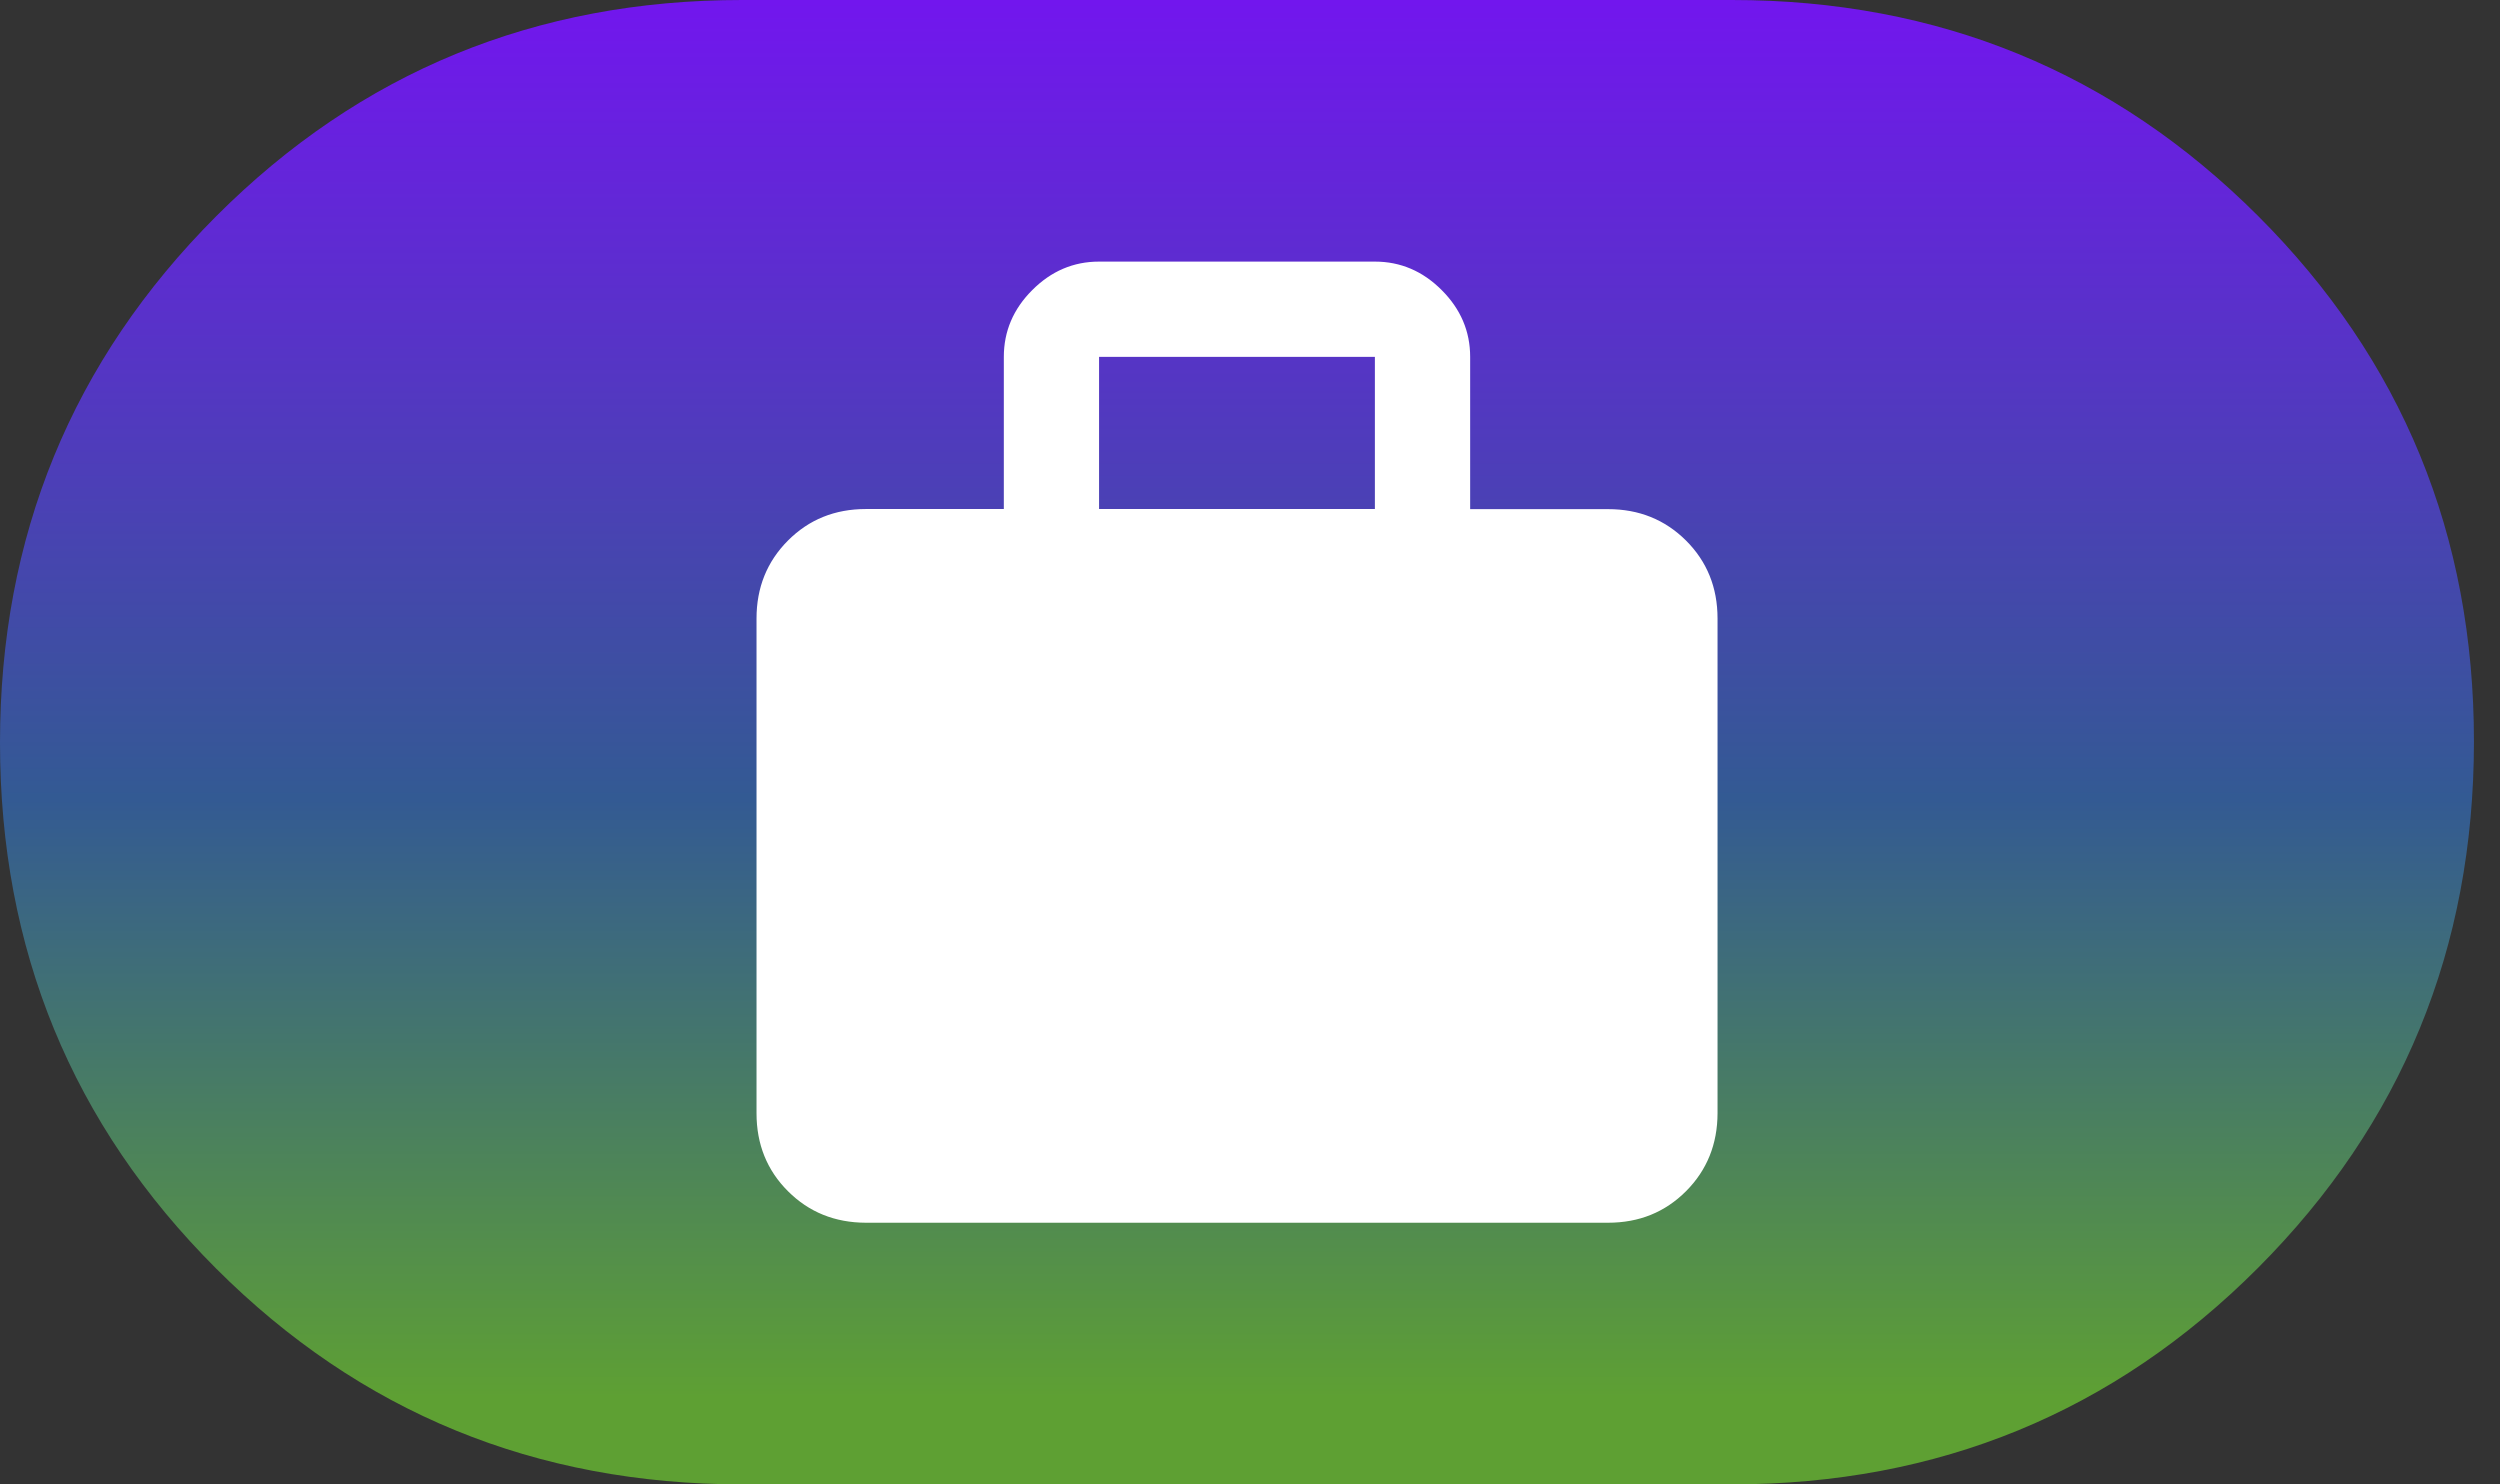 <?xml version="1.0" encoding="UTF-8"?> <svg xmlns="http://www.w3.org/2000/svg" width="64" height="38" viewBox="0 0 64 38" fill="none"><rect x="0" y="0" width="64" height="38" fill="#333333" stroke="none"/><rect x="14" y="5" width="35" height="28" fill="white"></rect><path d="M22.167 31.302H41.167C41.96 31.302 42.625 31.033 43.162 30.495C43.698 29.957 43.967 29.292 43.969 28.5V15.833C43.969 15.04 43.7 14.375 43.162 13.838C42.623 13.302 41.958 13.034 41.167 13.034H37.636V9.136C37.636 8.481 37.393 7.911 36.907 7.426C36.422 6.94 35.852 6.697 35.197 6.697H28.136C27.481 6.697 26.911 6.94 26.426 7.426C25.94 7.911 25.698 8.481 25.698 9.136V13.031H22.167C21.373 13.031 20.708 13.3 20.172 13.838C19.635 14.377 19.367 15.042 19.367 15.833V28.5C19.367 29.294 19.635 29.959 20.172 30.495C20.708 31.031 21.373 31.3 22.167 31.302ZM28.136 13.031V9.136H35.197V13.031H28.136ZM19 38C13.707 38 9.218 36.158 5.532 32.474C1.844 28.788 0 24.301 0 19.013C0 13.724 1.844 9.233 5.532 5.538C9.22 1.844 13.71 -0.002 19 1.80849e-06H44.333C49.626 1.80849e-06 54.116 1.842 57.804 5.526C61.492 9.21 63.335 13.697 63.333 18.987C63.331 24.278 61.487 28.769 57.801 32.462C54.115 36.154 49.626 38 44.333 38H19Z" fill="url(#paint0_linear_1321_3267)"></path><defs><linearGradient id="paint0_linear_1321_3267" x1="31.667" y1="0" x2="31.667" y2="38" gradientUnits="userSpaceOnUse"><stop stop-color="#7216EE"></stop><stop offset="0.538" stop-color="#335A93"></stop><stop offset="0.942" stop-color="#5EA033"></stop></linearGradient></defs></svg> 